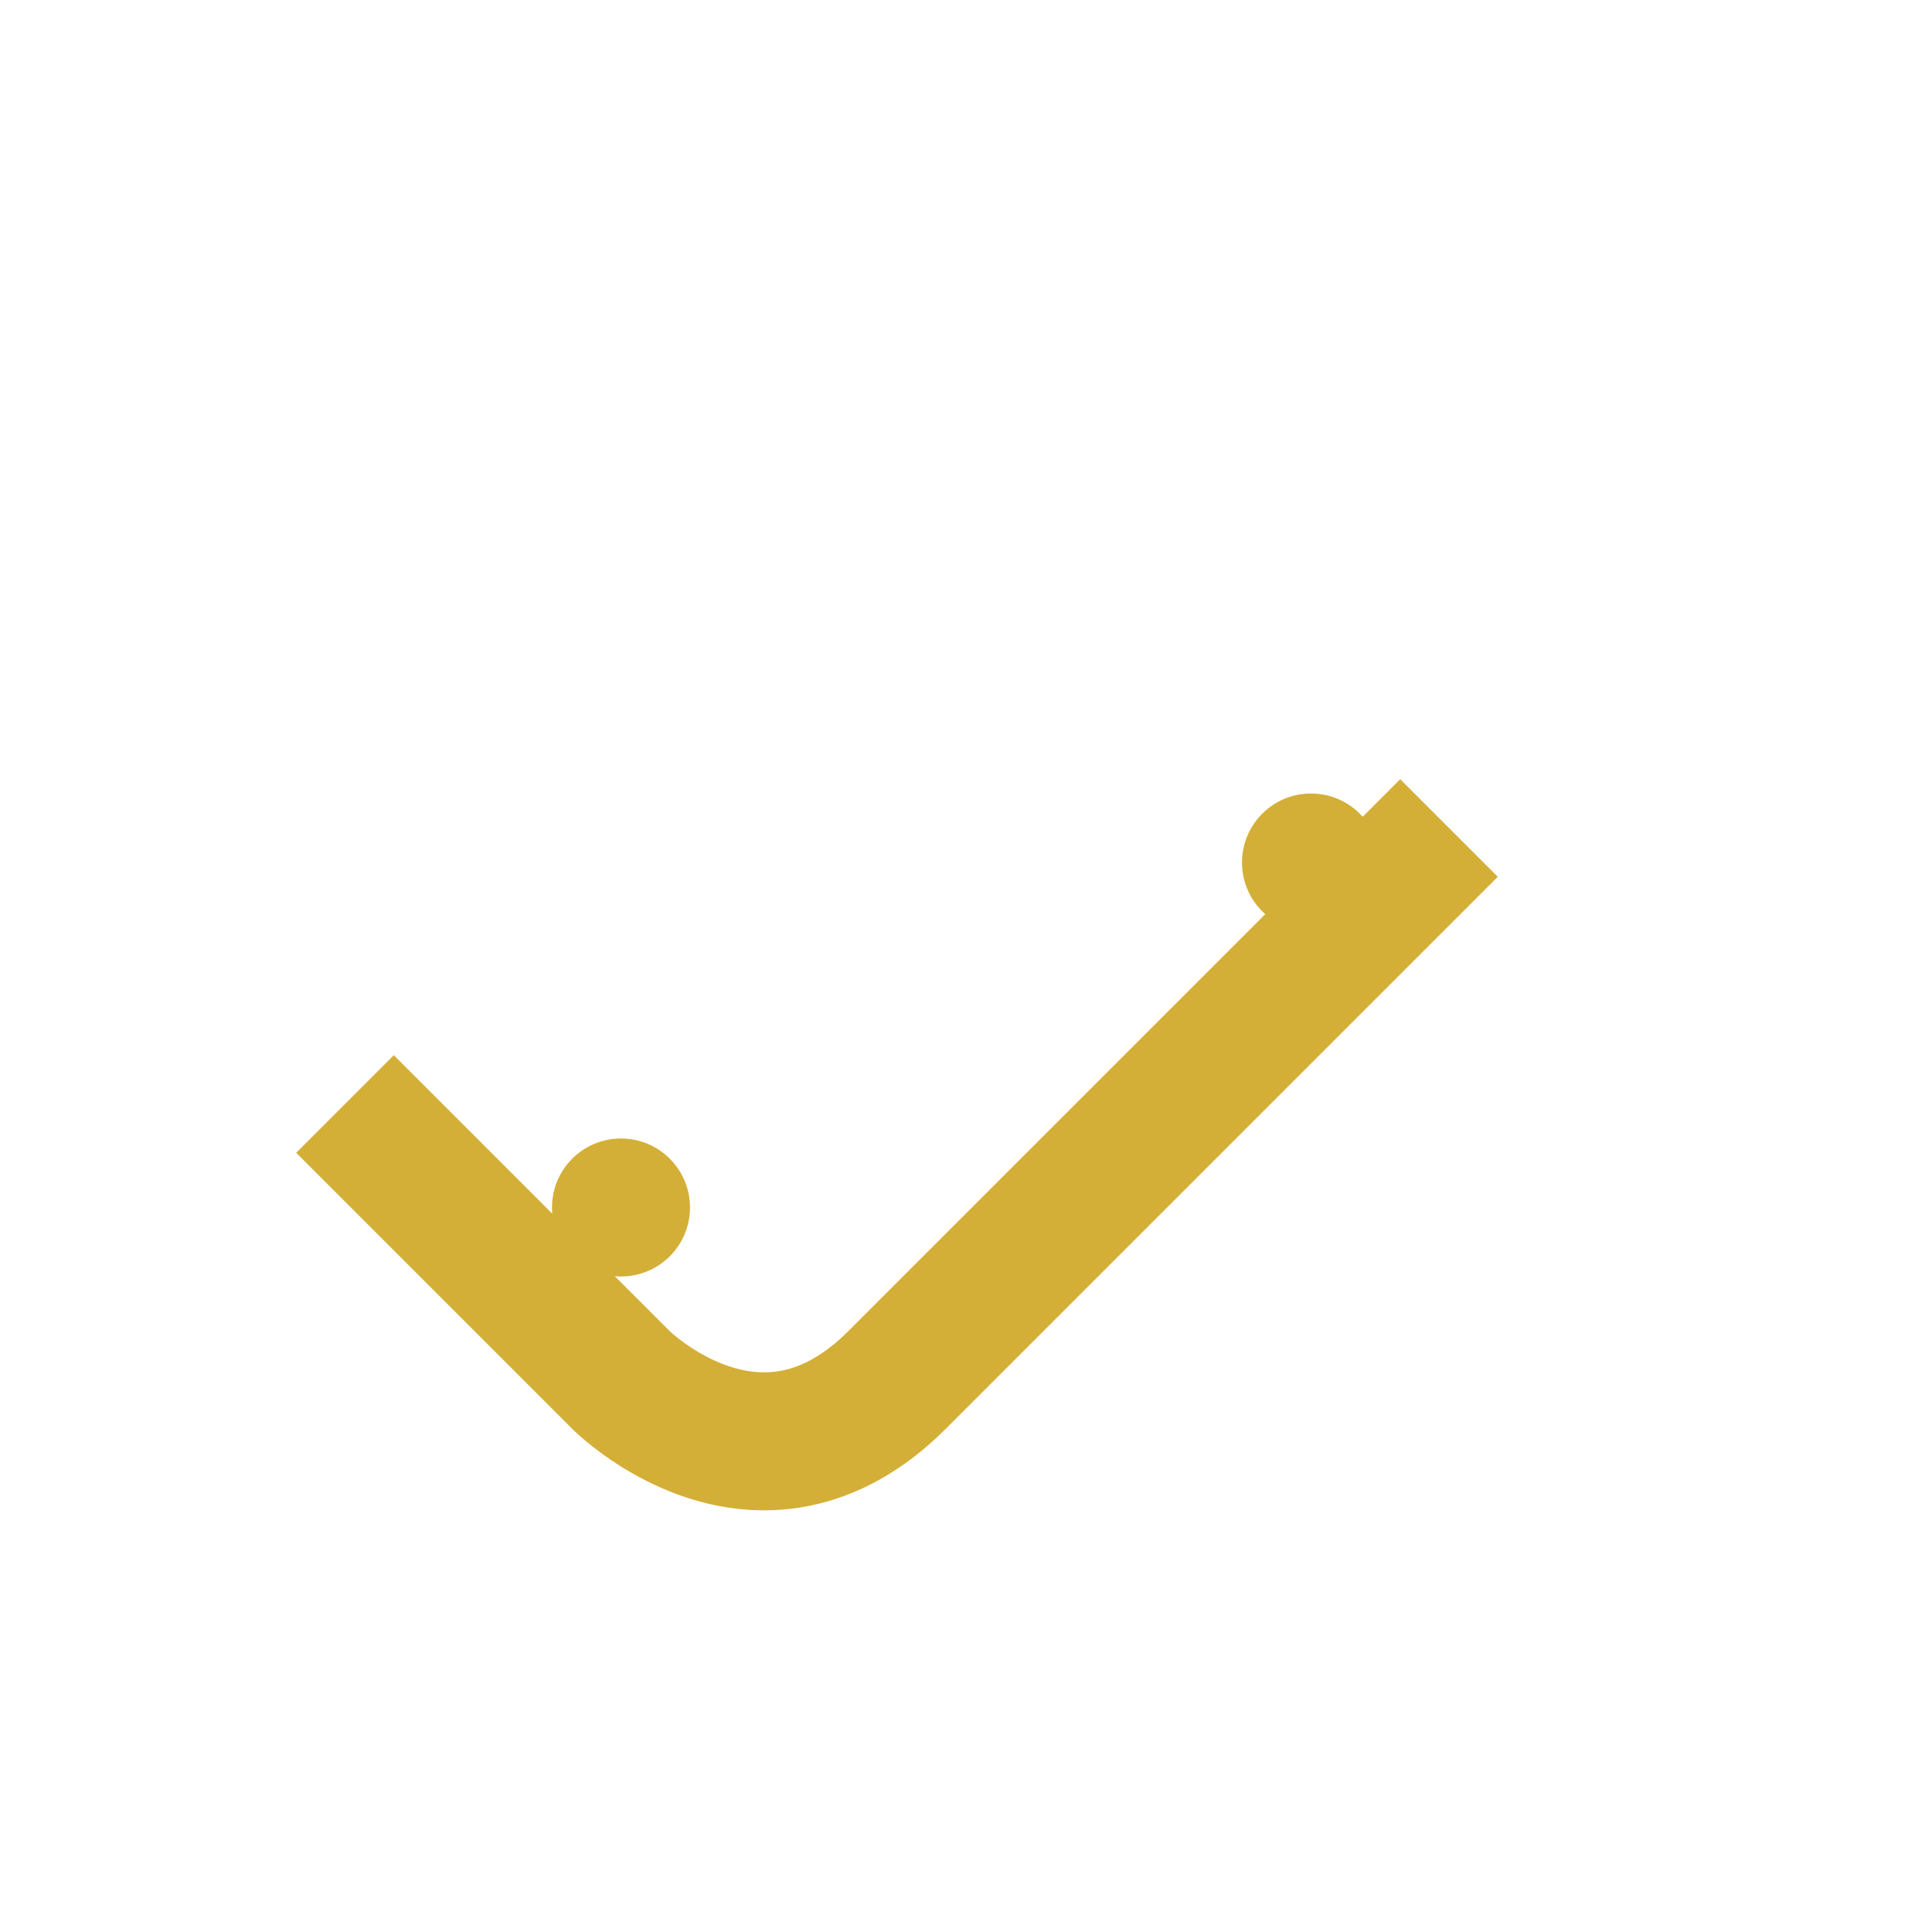 <?xml version="1.0" encoding="UTF-8"?>
<svg xmlns="http://www.w3.org/2000/svg" width="28" height="28" viewBox="0 0 28 28"><path d="M5 16l4 4s2 2 4 0 4-4 4-4l4-4" fill="none" stroke="#D4AF37" stroke-width="2"/><circle cx="9" cy="17.5" r="1" fill="#D4AF37"/><circle cx="19" cy="12.5" r="1" fill="#D4AF37"/></svg>